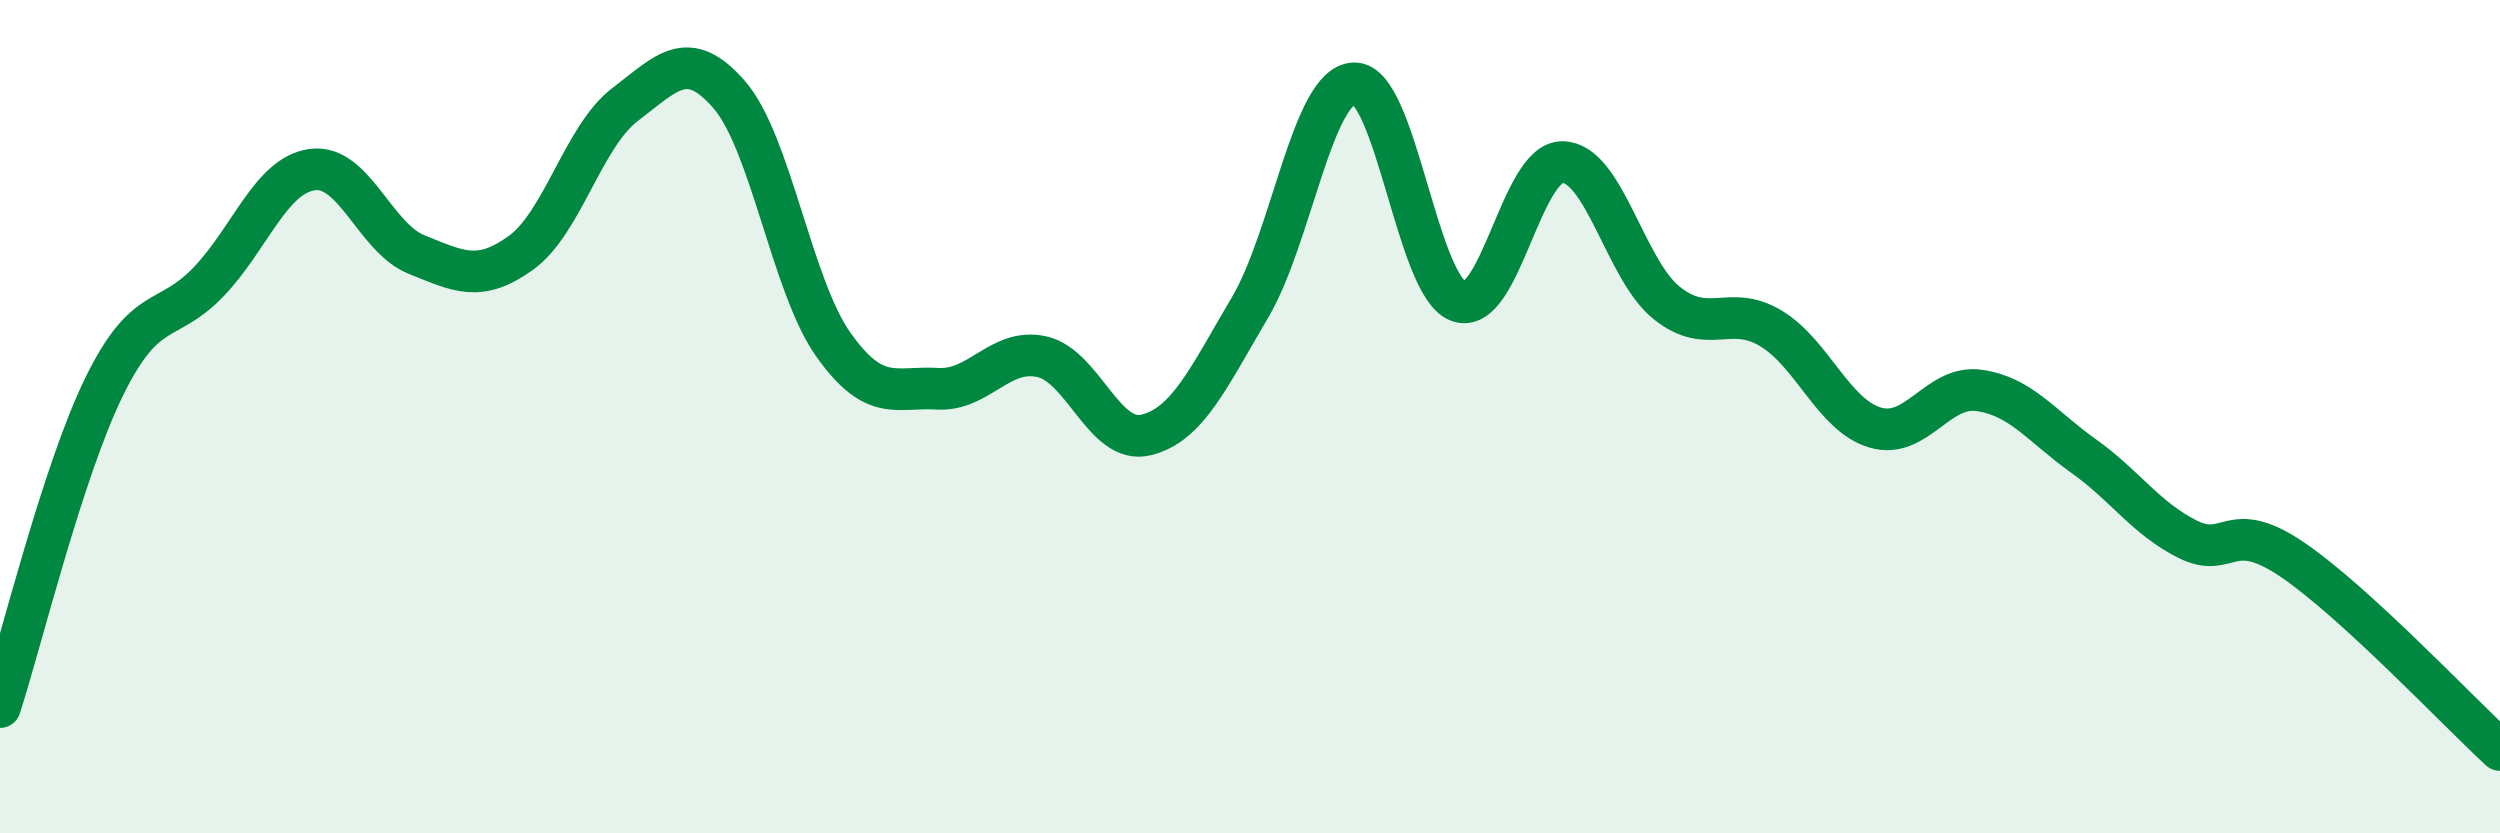 
    <svg width="60" height="20" viewBox="0 0 60 20" xmlns="http://www.w3.org/2000/svg">
      <path
        d="M 0,16.97 C 0.5,15.43 1.5,11.32 2.5,9.28 C 3.5,7.24 4,7.81 5,6.77 C 6,5.73 6.5,4.2 7.5,4.07 C 8.5,3.94 9,5.71 10,6.11 C 11,6.51 11.5,6.79 12.5,6.07 C 13.5,5.35 14,3.27 15,2.51 C 16,1.75 16.5,1.12 17.5,2.27 C 18.5,3.42 19,6.86 20,8.27 C 21,9.68 21.5,9.27 22.5,9.33 C 23.5,9.39 24,8.34 25,8.56 C 26,8.78 26.5,10.68 27.5,10.44 C 28.5,10.2 29,9.07 30,7.38 C 31,5.69 31.5,2.03 32.5,2 C 33.5,1.97 34,6.85 35,7.23 C 36,7.61 36.5,3.88 37.5,3.89 C 38.5,3.9 39,6.47 40,7.27 C 41,8.07 41.5,7.28 42.5,7.88 C 43.5,8.48 44,9.96 45,10.26 C 46,10.56 46.5,9.23 47.5,9.37 C 48.5,9.51 49,10.23 50,10.94 C 51,11.65 51.5,12.44 52.5,12.94 C 53.5,13.44 53.5,12.41 55,13.42 C 56.5,14.43 59,17.08 60,18L60 20L0 20Z"
        fill="#008740"
        opacity="0.1"
        stroke-linecap="round"
        stroke-linejoin="round"
      />
      <path
        d="M 0,16.97 C 0.5,15.43 1.5,11.32 2.5,9.28 C 3.5,7.24 4,7.81 5,6.77 C 6,5.73 6.5,4.2 7.5,4.07 C 8.5,3.94 9,5.71 10,6.11 C 11,6.51 11.5,6.79 12.5,6.07 C 13.5,5.35 14,3.27 15,2.51 C 16,1.75 16.5,1.12 17.5,2.27 C 18.5,3.42 19,6.86 20,8.27 C 21,9.68 21.5,9.27 22.5,9.33 C 23.5,9.39 24,8.34 25,8.56 C 26,8.78 26.5,10.68 27.5,10.44 C 28.5,10.2 29,9.07 30,7.38 C 31,5.69 31.5,2.03 32.5,2 C 33.5,1.97 34,6.85 35,7.23 C 36,7.61 36.5,3.88 37.5,3.89 C 38.5,3.9 39,6.47 40,7.27 C 41,8.07 41.5,7.28 42.5,7.88 C 43.5,8.48 44,9.96 45,10.26 C 46,10.56 46.5,9.23 47.5,9.37 C 48.5,9.51 49,10.23 50,10.94 C 51,11.65 51.5,12.44 52.5,12.94 C 53.5,13.44 53.5,12.41 55,13.42 C 56.5,14.43 59,17.08 60,18"
        stroke="#008740"
        stroke-width="1"
        fill="none"
        stroke-linecap="round"
        stroke-linejoin="round"
      />
    </svg>
  